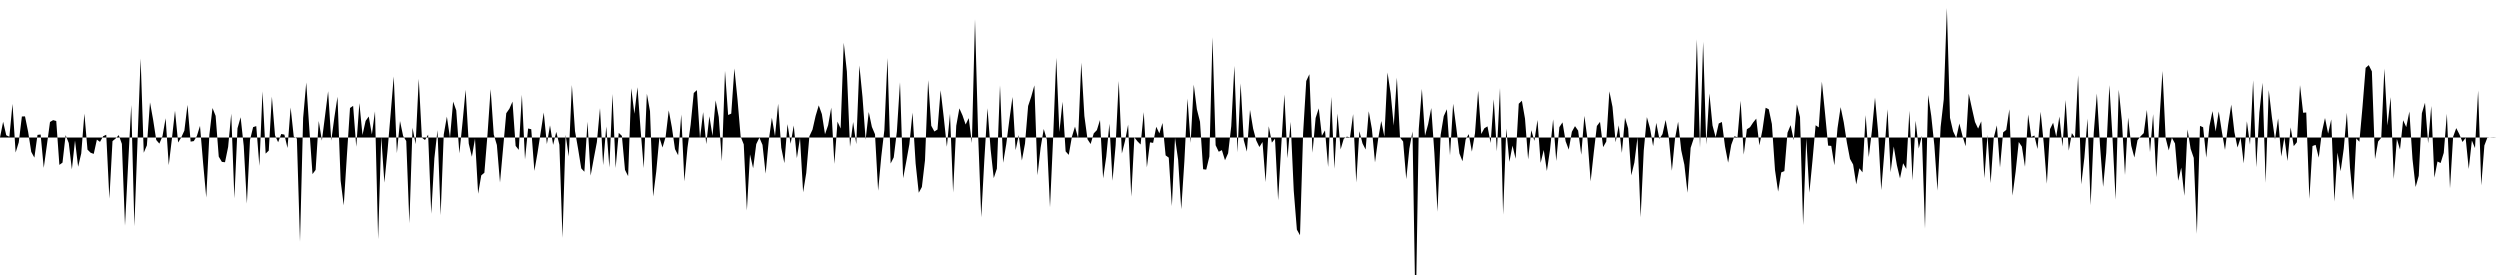 <svg viewBox="0 0 200 22" >
<polyline points="0,11 0.25,9.74 0.50,10.82 0.75,10.94 1,8.31 1.25,12.20 1.50,11.39 1.75,9.32 2,9.31 2.25,10.54 2.50,12.15 2.75,12.61 3,10.79 3.25,10.76 3.50,13.43 3.75,11.61 4,9.76 4.25,9.61 4.50,9.68 4.75,13.19 5,13.01 5.25,10.81 5.50,11.44 5.75,13.55 6,11.24 6.25,13.34 6.50,12.27 6.75,9.09 7,11.97 7.25,12.22 7.50,12.31 7.75,11.17 8,11.35 8.25,10.90 8.50,10.78 8.75,15.89 9,11.29 9.25,11.08 9.50,10.81 9.75,11.51 10,18.05 10.25,13.15 10.50,8.40 10.75,18.10 11,11.34 11.25,4.68 11.50,12.22 11.75,11.63 12,8.19 12.25,9.58 12.50,11.20 12.75,11.49 13,10.89 13.25,9.46 13.50,13.21 13.75,11.12 14,8.86 14.25,11.40 14.50,10.99 14.75,10.45 15,8.39 15.25,11.33 15.50,11.29 15.75,10.88 16,10.07 16.25,13.06 16.50,15.80 16.75,10.78 17,8.64 17.25,9.27 17.50,12.53 17.75,12.95 18,12.98 18.25,11.76 18.50,9.09 18.75,15.87 19,10.26 19.25,9.38 19.50,11.68 19.75,16.29 20,11.19 20.25,10.17 20.50,10.09 20.75,13.27 21,7.31 21.25,12.29 21.50,12.05 21.75,7.73 22,10.82 22.25,11.38 22.50,10.72 22.75,10.77 23,11.84 23.25,8.60 23.50,10.93 23.75,11.08 24,19.34 24.25,9.44 24.50,6.60 24.75,10.37 25,13.93 25.25,13.59 25.50,9.68 25.75,11.25 26,9.29 26.25,7.30 26.50,11.25 26.75,9.39 27,7.74 27.25,14.46 27.50,16.43 27.75,12.47 28,8.64 28.25,8.47 28.50,11.74 28.75,8.25 29,10.80 29.25,9.67 29.50,9.32 29.75,10.75 30,8.91 30.25,19.14 30.50,10.93 30.75,14.61 31,12.08 31.25,9.12 31.50,6.12 31.75,12.25 32,9.68 32.25,10.88 32.50,11.28 32.75,17.86 33,10.22 33.25,11.53 33.50,6.31 33.75,11.01 34,11.20 34.25,10.77 34.50,17.10 34.75,12.66 35,10.41 35.25,17.22 35.50,10.76 35.75,9.33 36,11.02 36.25,8.13 36.50,8.83 36.75,12.27 37,9.82 37.25,7.18 37.50,11.49 37.75,12.54 38,11.09 38.25,15.50 38.50,14.03 38.75,13.82 39,10.76 39.25,7.13 39.50,10.76 39.75,11.60 40,14.60 40.25,11.83 40.50,9.06 40.75,8.70 41,8.13 41.25,11.67 41.50,11.99 41.75,7.58 42,12.75 42.25,10.28 42.50,10.34 42.75,13.67 43,12.24 43.25,10.62 43.50,9 43.75,11.53 44,10.03 44.25,11.59 44.50,10.55 44.75,11.58 45,19.03 45.25,10.79 45.50,12.52 45.75,6.80 46,10.49 46.25,11.92 46.50,13.47 46.75,13.74 47,9.74 47.25,14.05 47.50,12.69 47.75,11.37 48,8.65 48.25,13.21 48.50,10.12 48.75,13.40 49,7.52 49.25,13.44 49.50,10.63 49.75,10.87 50,13.59 50.25,14.09 50.50,7.06 50.75,9.10 51,6.98 51.25,10.42 51.50,13.45 51.75,7.50 52,8.89 52.25,15.72 52.50,13.72 52.75,10.99 53,11.80 53.25,10.95 53.50,8.83 53.75,10.19 54,11.93 54.25,12.42 54.50,9.16 54.75,14.51 55,11.81 55.25,9.99 55.50,7.44 55.75,7.21 56,11.07 56.25,8.97 56.50,11.53 56.75,9.30 57,10.87 57.25,8.03 57.50,9.36 57.75,12.90 58,5.67 58.25,9.20 58.50,9.09 58.75,5.48 59,7.94 59.25,10.92 59.50,11.55 59.75,16.84 60,12.35 60.25,13.46 60.50,11.53 60.75,11.01 61,11.59 61.25,13.89 61.50,11.25 61.75,9.42 62,10.89 62.25,8.30 62.50,11.82 62.75,13.05 63,9.93 63.25,11.50 63.50,10.04 63.75,12.65 64,11.03 64.25,15.38 64.50,13.84 64.75,10.90 65,10.37 65.25,9.27 65.50,8.43 65.75,9.13 66,10.74 66.25,10.02 66.50,8.61 66.75,13.11 67,9.73 67.25,10.28 67.50,3.42 67.75,5.72 68,11.74 68.25,9.76 68.50,11.53 68.75,5.24 69,7.76 69.25,11.18 69.50,8.96 69.75,10.15 70,10.74 70.25,15.26 70.50,12.55 70.75,10.39 71,4.64 71.25,13.08 71.50,12.59 71.75,10.52 72,6.58 72.25,14.26 72.50,12.93 72.75,11.53 73,9.01 73.25,13.08 73.50,15.42 73.75,14.96 74,12.82 74.25,6.41 74.50,10.06 74.75,10.52 75,10.36 75.25,7.22 75.50,9.39 75.75,11.74 76,9.10 76.25,15.40 76.50,10.06 76.75,8.67 77,9.23 77.25,9.96 77.50,9.45 77.75,11.44 78,1.54 78.25,10.76 78.50,17.38 78.75,12.73 79,8.66 79.25,11.96 79.50,14.25 79.75,13.49 80,6.83 80.25,13.02 80.50,11.53 80.75,9.58 81,7.76 81.25,12.01 81.50,10.81 81.75,12.84 82,11.49 82.25,8.48 82.50,7.73 82.75,6.83 83,14.02 83.25,11.81 83.50,10.32 83.75,11.18 84,16.58 84.25,11.04 84.50,4.62 84.75,10.56 85,8.14 85.25,12.11 85.50,12.39 85.75,10.95 86,10.13 86.25,11.07 86.50,5.01 86.75,9.28 87,11.14 87.25,11.52 87.50,10.67 87.75,10.41 88,9.60 88.25,14.27 88.50,12.54 88.75,9.90 89,14.46 89.25,11.62 89.50,6.48 89.75,12.28 90,11.28 90.25,9.97 90.50,15.73 90.75,10.99 91,11.31 91.25,11.56 91.50,8.97 91.75,13.39 92,11.39 92.25,11.43 92.50,10.14 92.75,10.67 93,9.84 93.25,12.43 93.50,12.61 93.75,16.49 94,11.02 94.25,12.78 94.50,16.74 94.75,12.90 95,7.89 95.25,11.43 95.50,6.77 95.75,8.74 96,9.74 96.25,13.54 96.50,13.57 96.75,12.52 97,2.98 97.25,11.62 97.50,12.14 97.75,12.01 98,12.82 98.25,12.26 98.50,10.09 98.75,5.27 99,12.19 99.25,6.67 99.50,11.21 99.75,12.13 100,8.79 100.25,10.29 100.50,11.24 100.75,11.76 101,11.36 101.25,14.57 101.50,10.10 101.75,11.41 102,11.09 102.25,16.02 102.50,11.67 102.75,7.56 103,12.66 103.25,9.75 103.50,15.26 103.75,18.37 104,18.82 104.25,10.64 104.50,6.48 104.75,5.94 105,12.22 105.25,9.44 105.50,8.67 105.75,10.86 106,10.43 106.25,13.36 106.50,7.75 106.75,13.50 107,9.09 107.25,11.95 107.50,11.10 107.75,10.93 108,10.99 108.25,9.13 108.50,14.60 108.75,10.50 109,11.47 109.25,11.96 109.50,8.90 109.75,10.31 110,12.99 110.25,11.13 110.50,9.68 110.75,10.93 111,5.80 111.25,7.45 111.50,10.05 111.75,6.21 112,11 112.25,11.32 112.50,14.33 112.75,11.88 113,10.52 113.25,25.67 113.50,10.33 113.75,7.11 114,10.86 114.25,9.94 114.50,8.64 114.75,12.23 115,16.94 115.25,10.80 115.50,9.29 115.75,8.74 116,12.43 116.25,8.30 116.50,10.19 116.75,12.27 117,12.90 117.25,11.16 117.50,10.73 117.75,12.13 118,10.66 118.25,7.26 118.50,10.72 118.75,10.26 119,10.11 119.25,11.44 119.50,7.94 119.75,12.11 120,7.04 120.25,17.17 120.50,10.29 120.75,12.95 121,11.65 121.25,12.70 121.50,8.30 121.75,8.06 122,9.49 122.25,12.75 122.50,10.42 122.75,11.27 123,9.60 123.25,13.03 123.50,12 123.75,13.68 124,11.99 124.25,9.55 124.50,12.88 124.75,10.17 125,9.79 125.25,11.30 125.50,11.97 125.75,10.54 126,10.09 126.25,10.45 126.50,12.38 126.75,9.27 127,11.14 127.25,14.51 127.50,12.22 127.75,10.08 128,9.75 128.25,11.77 128.50,11.33 128.75,7.31 129,8.55 129.25,11.38 129.50,10.03 129.75,12.23 130,9.42 130.25,10.27 130.50,14.03 130.75,13 131,10.99 131.25,17.38 131.50,12.05 131.75,9.37 132,10.26 132.25,11.69 132.50,9.83 132.75,11.11 133,10.73 133.25,9.60 133.50,10.96 133.75,13.66 134,11.10 134.25,9.74 134.50,12.03 134.75,13.18 135,15.42 135.25,11.83 135.50,11.07 135.75,3.15 136,11.82 136.25,3.34 136.50,11.56 136.75,7.48 137,10.03 137.25,10.97 137.50,9.88 137.75,9.76 138,11.71 138.25,13.01 138.50,11.59 138.75,10.90 139,10.98 139.25,8.06 139.50,12.37 139.75,10.34 140,10.18 140.25,9.80 140.50,9.49 140.75,11.63 141,10.37 141.25,8.62 141.50,8.74 141.75,9.92 142,13.60 142.25,15.33 142.50,13.79 142.75,13.69 143,10.62 143.25,10.01 143.50,11.21 143.75,8.35 144,9.36 144.25,18.01 144.50,11.07 144.75,15.41 145,12.83 145.25,10.02 145.50,10.19 145.75,6.53 146,9.03 146.25,11.65 146.50,11.67 146.75,13.22 147,10.26 147.25,8.57 147.50,9.78 147.75,11.40 148,12.71 148.25,13.16 148.50,14.75 148.75,13.46 149,13.79 149.25,9.21 149.50,12.57 149.75,10.48 150,7.81 150.25,10.57 150.50,15.21 150.75,12.15 151,8.74 151.25,13.78 151.50,11.72 151.75,13.21 152,14.27 152.25,13.06 152.50,13.51 152.75,8.86 153,14.43 153.25,9.66 153.50,11.88 153.75,10.86 154,18.29 154.25,7.60 154.50,9.27 154.75,11.65 155,15.25 155.25,10.16 155.50,7.95 155.75,0.64 156,9.43 156.25,10.51 156.50,11.03 156.75,9.88 157,10.88 157.25,11.70 157.50,7.50 157.75,8.65 158,9.76 158.25,10.29 158.50,9.71 158.75,14.26 159,10.80 159.25,14.65 159.50,11.02 159.75,10.03 160,13.40 160.25,10.59 160.50,10.39 160.75,8.74 161,15.65 161.25,13.74 161.50,11.36 161.75,11.73 162,13.34 162.25,9.16 162.50,10.96 162.75,10.84 163,11.92 163.25,8.94 163.50,11.48 163.75,14.70 164,10.33 164.25,9.82 164.50,10.94 164.75,9.32 165,11.72 165.25,8 165.50,12.05 165.75,10.65 166,11.02 166.25,6.02 166.50,14.75 166.75,12.61 167,9.49 167.25,16.42 167.50,10.63 167.75,7.48 168,11.62 168.25,14.95 168.50,12.23 168.75,6.81 169,11.03 169.25,15.97 169.50,7.18 169.75,9.66 170,14 170.25,9.41 170.50,11.66 170.75,12.60 171,11.22 171.25,10.90 171.50,10.65 171.75,8.79 172,12.17 172.25,9.13 172.50,14.18 172.75,9.66 173,5.68 173.25,11.04 173.50,12.03 173.75,11.02 174,11.48 174.25,14.46 174.50,13.41 174.75,15.67 175,10.35 175.25,11.90 175.50,12.63 175.75,18.71 176,10.07 176.25,10.18 176.50,12.61 176.75,10.10 177,8.89 177.25,10.52 177.50,8.92 177.75,10.54 178,11.99 178.25,9.98 178.50,8.37 178.75,10.56 179,11.80 179.25,11.02 179.50,13.07 179.75,9.70 180,11.57 180.25,6.42 180.50,13.38 180.75,9 181,6.62 181.25,14.63 181.50,7.21 181.75,9.37 182,11.16 182.25,9.47 182.50,12.52 182.75,10.98 183,12.88 183.25,10.19 183.50,11.69 183.75,11.38 184,6.81 184.25,9.02 184.50,9 184.75,15.91 185,11.68 185.25,11.59 185.50,12.61 185.75,10.57 186,9.44 186.25,10.69 186.50,9.55 186.75,16.13 187,12.21 187.25,13.70 187.50,11.89 187.75,9.02 188,13.42 188.25,16 188.50,11.07 188.75,11.34 189,8.55 189.25,5.43 189.50,5.21 189.75,5.71 190,12.73 190.25,11.32 190.50,11.02 190.75,5.49 191,10.04 191.25,7.77 191.50,14.32 191.75,11.11 192,11.96 192.25,9.62 192.50,10.17 192.75,8.92 193,12.73 193.25,14.96 193.50,14.06 193.75,9.06 194,8.22 194.25,11.46 194.50,8.48 194.75,14.21 195,12.92 195.25,13.04 195.50,12.23 195.75,9.10 196,15.07 196.25,10.94 196.50,10.25 196.75,10.74 197,11.36 197.25,11.02 197.50,13.52 197.75,11.24 198,11.85 198.25,7.24 198.50,14.83 198.75,11.64 199,10.98 199.25,11.01 199.50,11.02 199.75,11 " />
</svg>
